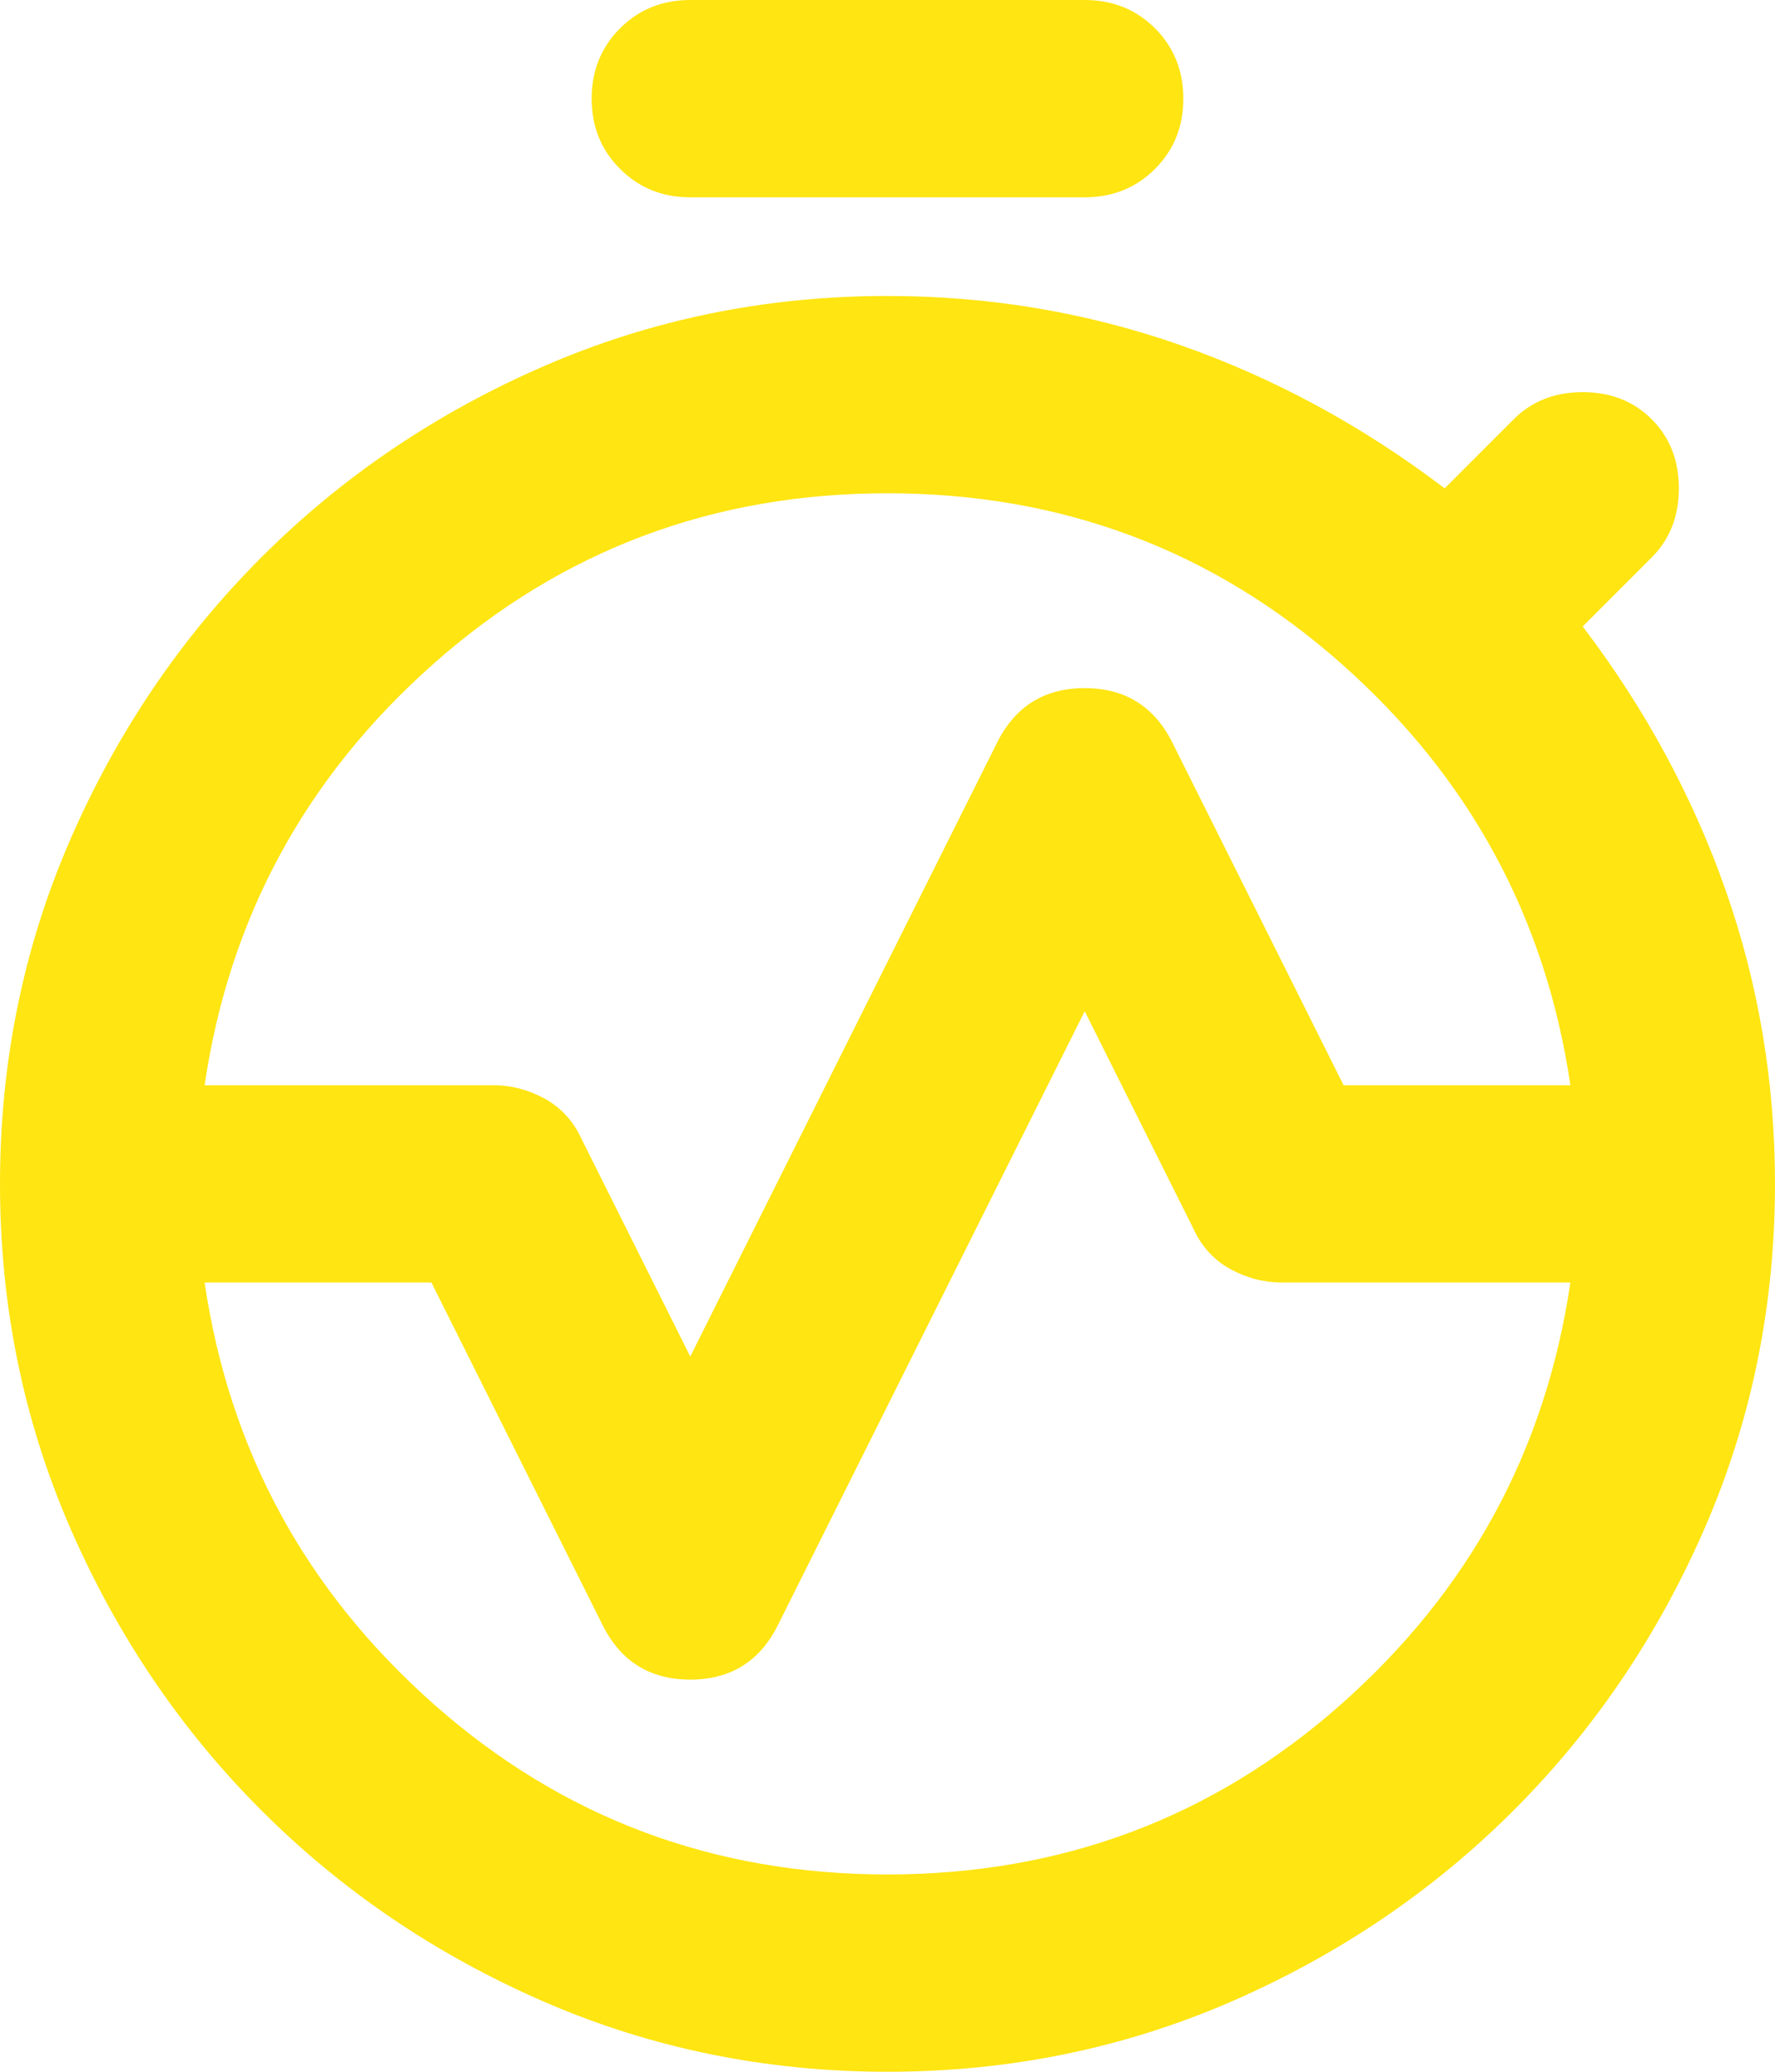 <svg width="54" height="63" viewBox="0 0 54 63" fill="none" xmlns="http://www.w3.org/2000/svg">
<path d="M6.225 33H15C15.55 33 16.075 33.137 16.575 33.411C17.075 33.687 17.45 34.1 17.7 34.65L21 41.25L30.3 22.65C30.85 21.5 31.75 20.925 33 20.925C34.25 20.925 35.15 21.5 35.7 22.65L40.875 33H47.775C47.025 27.9 44.7 23.625 40.8 20.175C36.9 16.725 32.3 15 27 15C21.7 15 17.1 16.725 13.2 20.175C9.3 23.625 6.975 27.9 6.225 33ZM27 57C32.3 57 36.9 55.275 40.8 51.825C44.7 48.375 47.025 44.1 47.775 39H39C38.45 39 37.925 38.863 37.425 38.589C36.925 38.313 36.55 37.9 36.3 37.35L33 30.75L23.7 49.35C23.15 50.5 22.25 51.075 21 51.075C19.75 51.075 18.85 50.5 18.3 49.35L13.125 39H6.225C6.975 44.1 9.3 48.375 13.2 51.825C17.1 55.275 21.7 57 27 57ZM27 63C23.3 63 19.812 62.288 16.536 60.864C13.262 59.438 10.4 57.5 7.95 55.05C5.5 52.6 3.562 49.738 2.136 46.464C0.712 43.188 0 39.7 0 36H6C6 41.8 8.05 46.75 12.15 50.85C16.25 54.95 21.2 57 27 57C32.8 57 37.75 54.95 41.85 50.85C45.95 46.75 48 41.8 48 36H54C54 39.7 53.288 43.188 51.864 46.464C50.438 49.738 48.5 52.6 46.05 55.05C43.6 57.5 40.738 59.438 37.464 60.864C34.188 62.288 30.7 63 27 63ZM0 36C0 32.3 0.712 28.812 2.136 25.536C3.562 22.262 5.5 19.4 7.95 16.95C10.4 14.5 13.262 12.563 16.536 11.139C19.812 9.713 23.3 9 27 9C30.1 9 33.075 9.5 35.925 10.5C38.775 11.5 41.45 12.95 43.95 14.85L46.05 12.75C46.6 12.2 47.3 11.925 48.15 11.925C49 11.925 49.7 12.2 50.25 12.75C50.8 13.3 51.075 14 51.075 14.85C51.075 15.7 50.8 16.4 50.25 16.95L48.15 19.05C50.05 21.55 51.5 24.225 52.5 27.075C53.5 29.925 54 32.9 54 36H48C48 30.2 45.95 25.25 41.85 21.15C37.75 17.05 32.8 15 27 15C21.2 15 16.25 17.05 12.15 21.15C8.05 25.25 6 30.2 6 36H0ZM21 6C20.15 6 19.438 5.712 18.864 5.136C18.288 4.562 18 3.85 18 3C18 2.15 18.288 1.437 18.864 0.861C19.438 0.287 20.15 0 21 0H33C33.85 0 34.563 0.287 35.139 0.861C35.713 1.437 36 2.15 36 3C36 3.85 35.713 4.562 35.139 5.136C34.563 5.712 33.85 6 33 6H21ZM27 57C21.2 57 16.25 54.95 12.15 50.85C8.05 46.75 6 41.8 6 36C6 30.2 8.05 25.25 12.15 21.15C16.25 17.05 21.2 15 27 15C32.8 15 37.75 17.05 41.85 21.15C45.95 25.25 48 30.2 48 36C48 41.8 45.95 46.75 41.85 50.85C37.75 54.95 32.8 57 27 57Z" fill="#FFE512"/>
</svg>
